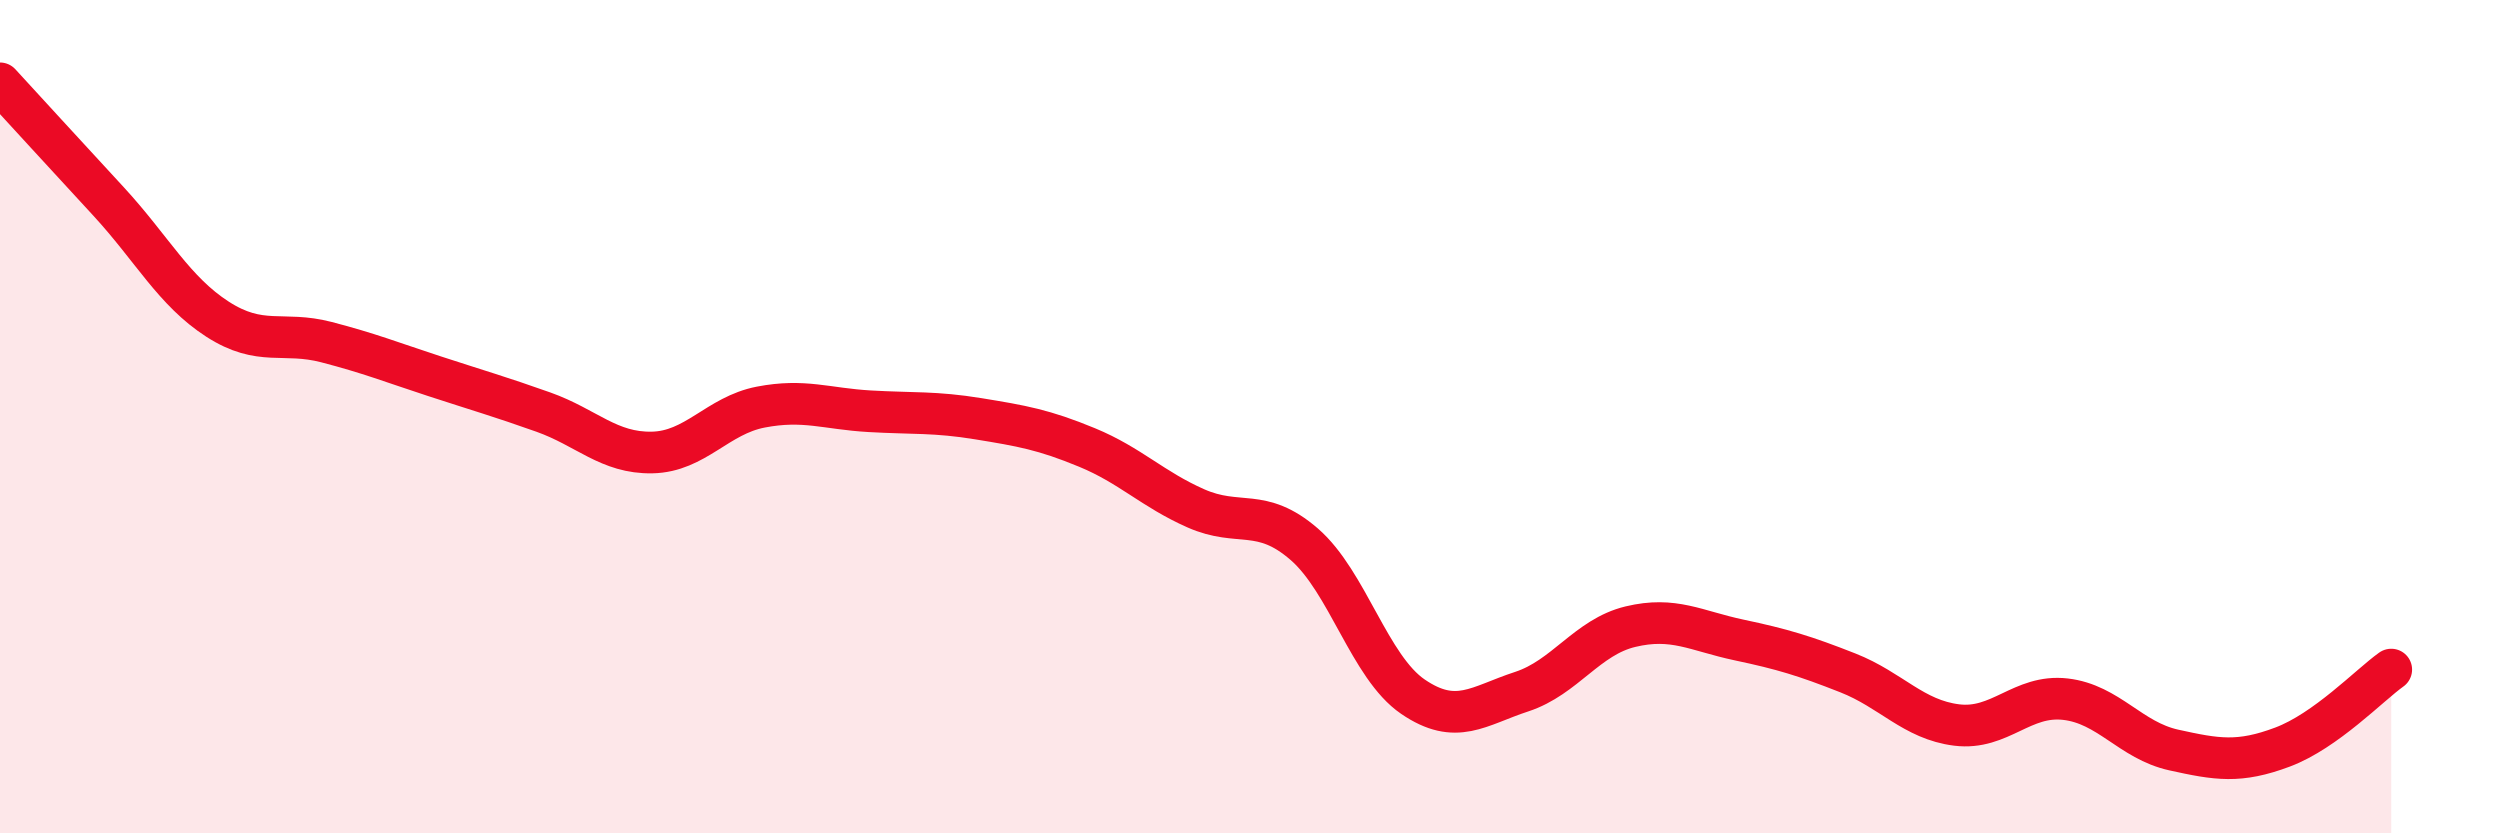 
    <svg width="60" height="20" viewBox="0 0 60 20" xmlns="http://www.w3.org/2000/svg">
      <path
        d="M 0,2 C 0.52,2.57 1.57,3.71 2.61,4.84 C 3.65,5.97 4.18,6.99 5.22,7.66 C 6.26,8.33 6.79,7.94 7.83,8.21 C 8.87,8.48 9.39,8.69 10.43,9.03 C 11.47,9.37 12,9.52 13.04,9.89 C 14.08,10.26 14.61,10.88 15.65,10.86 C 16.69,10.84 17.22,9.97 18.26,9.77 C 19.3,9.57 19.83,9.81 20.87,9.87 C 21.91,9.93 22.44,9.88 23.48,10.05 C 24.52,10.22 25.05,10.31 26.09,10.74 C 27.13,11.17 27.66,11.74 28.7,12.2 C 29.74,12.66 30.26,12.16 31.3,13.06 C 32.34,13.96 32.87,16.01 33.91,16.72 C 34.95,17.43 35.48,16.94 36.52,16.6 C 37.56,16.26 38.09,15.29 39.13,15.04 C 40.17,14.79 40.7,15.14 41.74,15.36 C 42.78,15.58 43.31,15.74 44.35,16.15 C 45.39,16.56 45.92,17.27 46.96,17.4 C 48,17.53 48.53,16.66 49.57,16.78 C 50.61,16.9 51.13,17.77 52.17,18 C 53.21,18.23 53.74,18.32 54.78,17.93 C 55.82,17.54 56.87,16.44 57.39,16.07L57.39 20L0 20Z"
        fill="#EB0A25"
        opacity="0.1"
        stroke-linecap="round"
        stroke-linejoin="round"
      />
      <path
        d="M 0,2 C 0.52,2.57 1.57,3.71 2.61,4.84 C 3.65,5.97 4.18,6.99 5.22,7.66 C 6.26,8.33 6.79,7.94 7.83,8.21 C 8.87,8.48 9.39,8.69 10.43,9.03 C 11.47,9.37 12,9.52 13.04,9.89 C 14.08,10.26 14.61,10.88 15.65,10.86 C 16.69,10.84 17.22,9.97 18.26,9.77 C 19.3,9.57 19.83,9.81 20.87,9.87 C 21.91,9.93 22.44,9.88 23.48,10.05 C 24.52,10.22 25.05,10.31 26.09,10.74 C 27.13,11.17 27.66,11.74 28.7,12.2 C 29.74,12.66 30.26,12.16 31.3,13.06 C 32.34,13.96 32.87,16.01 33.91,16.72 C 34.95,17.43 35.48,16.94 36.52,16.6 C 37.56,16.26 38.09,15.29 39.13,15.04 C 40.17,14.79 40.7,15.14 41.74,15.36 C 42.78,15.58 43.31,15.74 44.35,16.15 C 45.39,16.56 45.92,17.27 46.96,17.4 C 48,17.53 48.53,16.66 49.57,16.78 C 50.61,16.9 51.13,17.77 52.17,18 C 53.21,18.23 53.74,18.32 54.78,17.93 C 55.82,17.54 56.87,16.44 57.39,16.07"
        stroke="#EB0A25"
        stroke-width="1"
        fill="none"
        stroke-linecap="round"
        stroke-linejoin="round"
      />
    </svg>
  